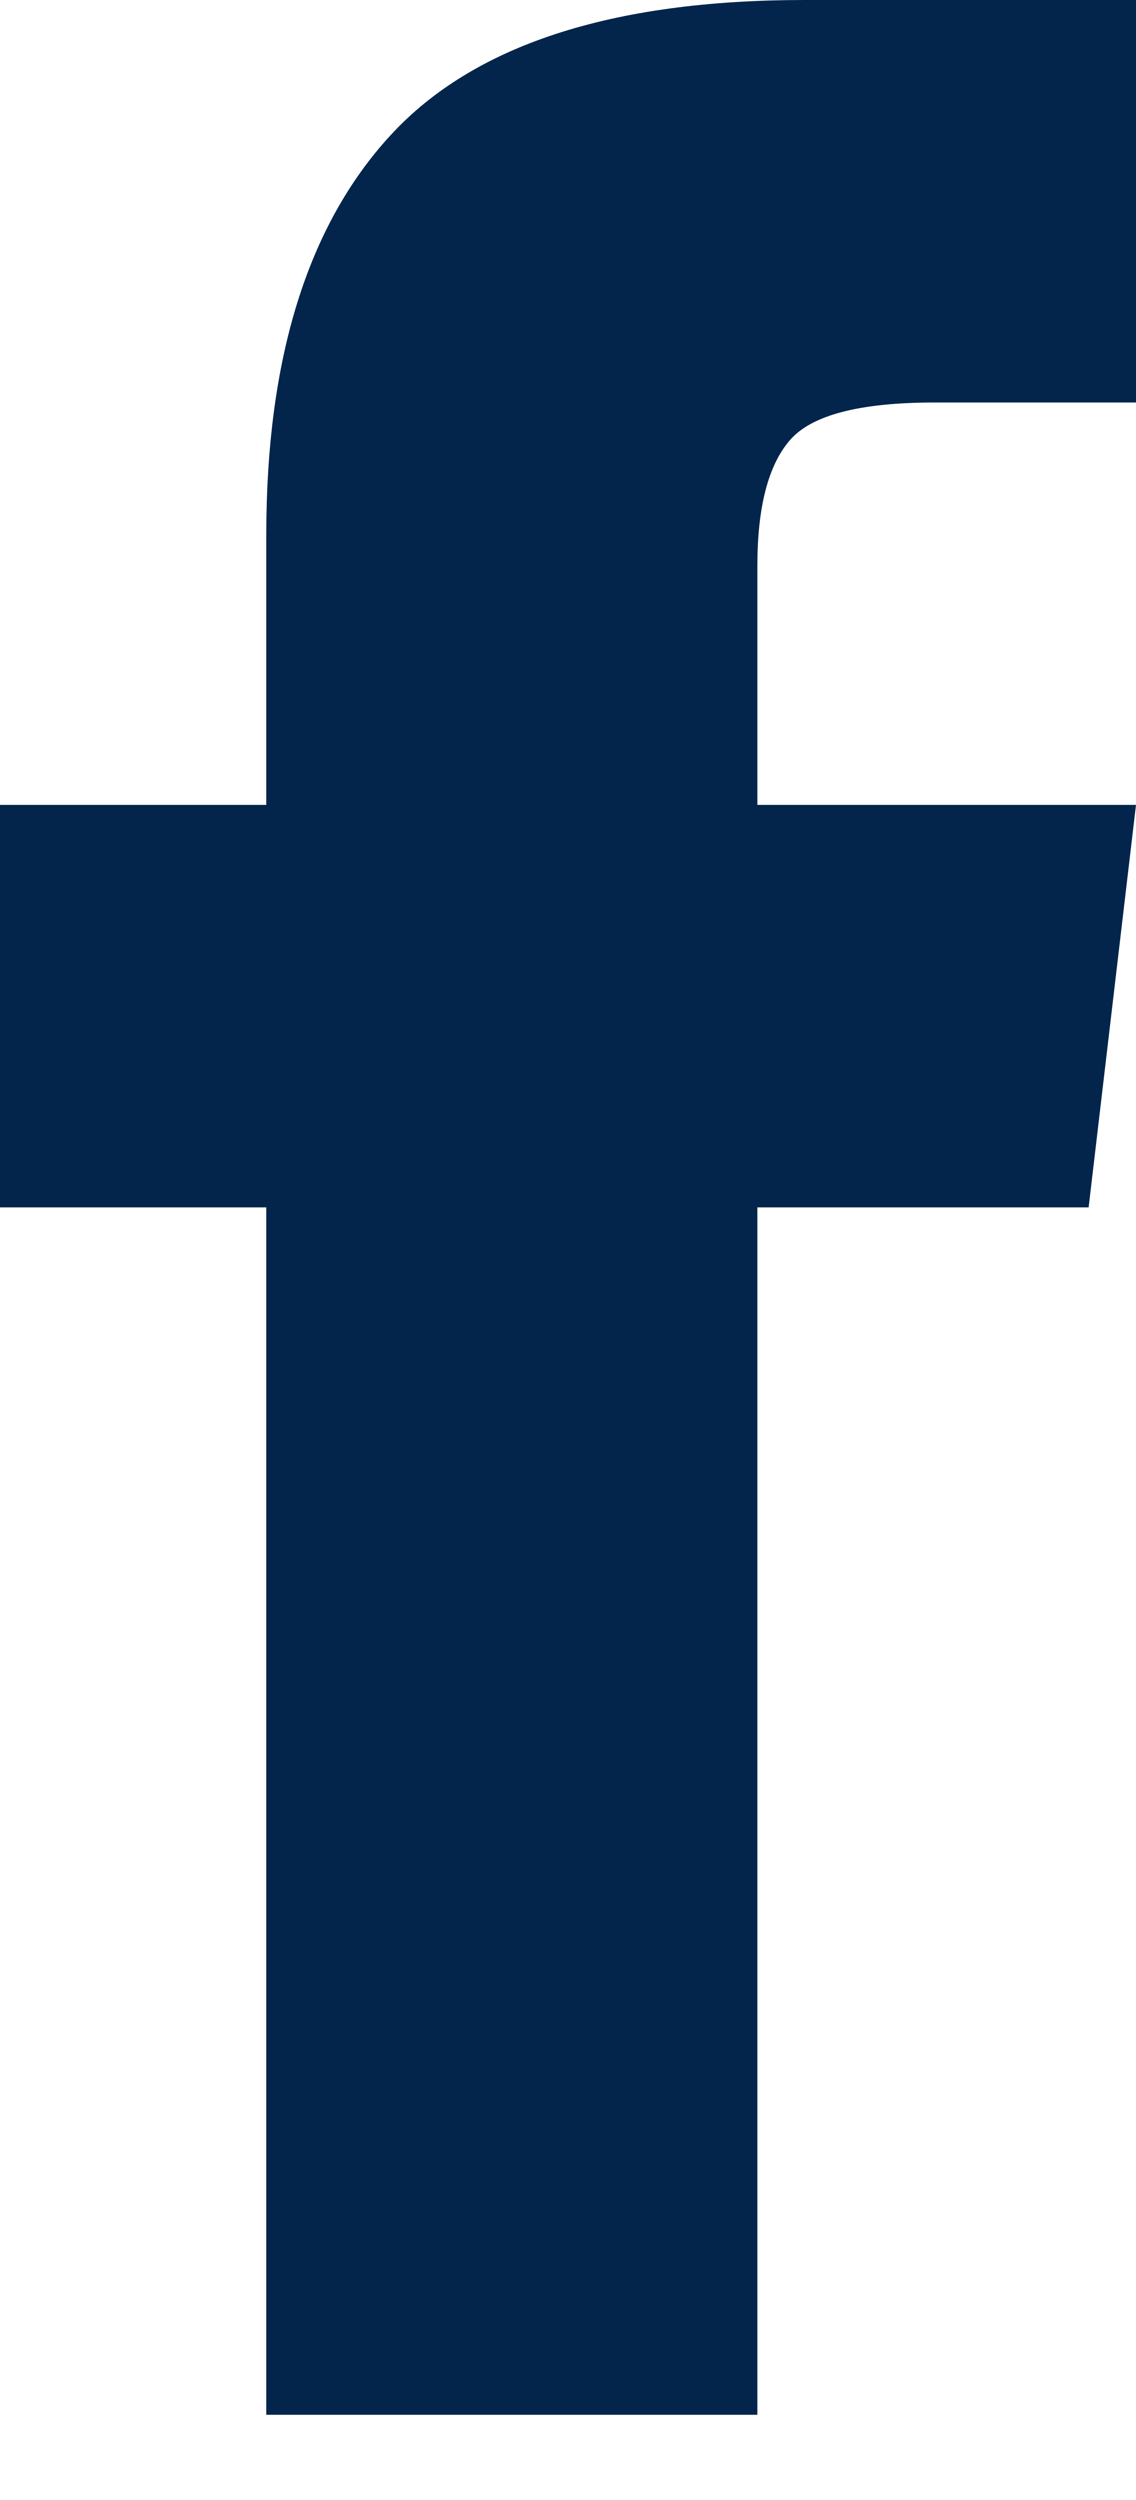 <?xml version="1.0" encoding="UTF-8"?>
<svg width="10px" height="22px" viewBox="0 0 10 22" version="1.1" xmlns="http://www.w3.org/2000/svg" xmlns:xlink="http://www.w3.org/1999/xlink">
    <title>ion-social-facebook - Ionicons</title>
    <g id="Symbols" stroke="none" stroke-width="1" fill="none" fill-rule="evenodd">
        <g id="breadcrumb" transform="translate(-1108, -13)" fill="#03254C">
            <g id="Group-4" transform="translate(280, 8)">
                <g transform="translate(828, 5)">
                    <path d="M6.667,7.083 L10,7.083 L9.583,10.625 L6.667,10.625 L6.667,21.25 L2.344,21.25 L2.344,10.625 L0,10.625 L0,7.083 L2.344,7.083 L2.344,4.704 C2.344,3.154 2.708,1.983 3.438,1.19 C4.167,0.397 5.382,0 7.083,0 L10,0 L10,3.542 L8.229,3.542 C7.569,3.542 7.144,3.652 6.953,3.874 C6.762,4.095 6.667,4.464 6.667,4.98 L6.667,7.083 Z" id="ion-social-facebook---Ionicons"></path>
                </g>
            </g>
        </g>
    </g>
</svg>